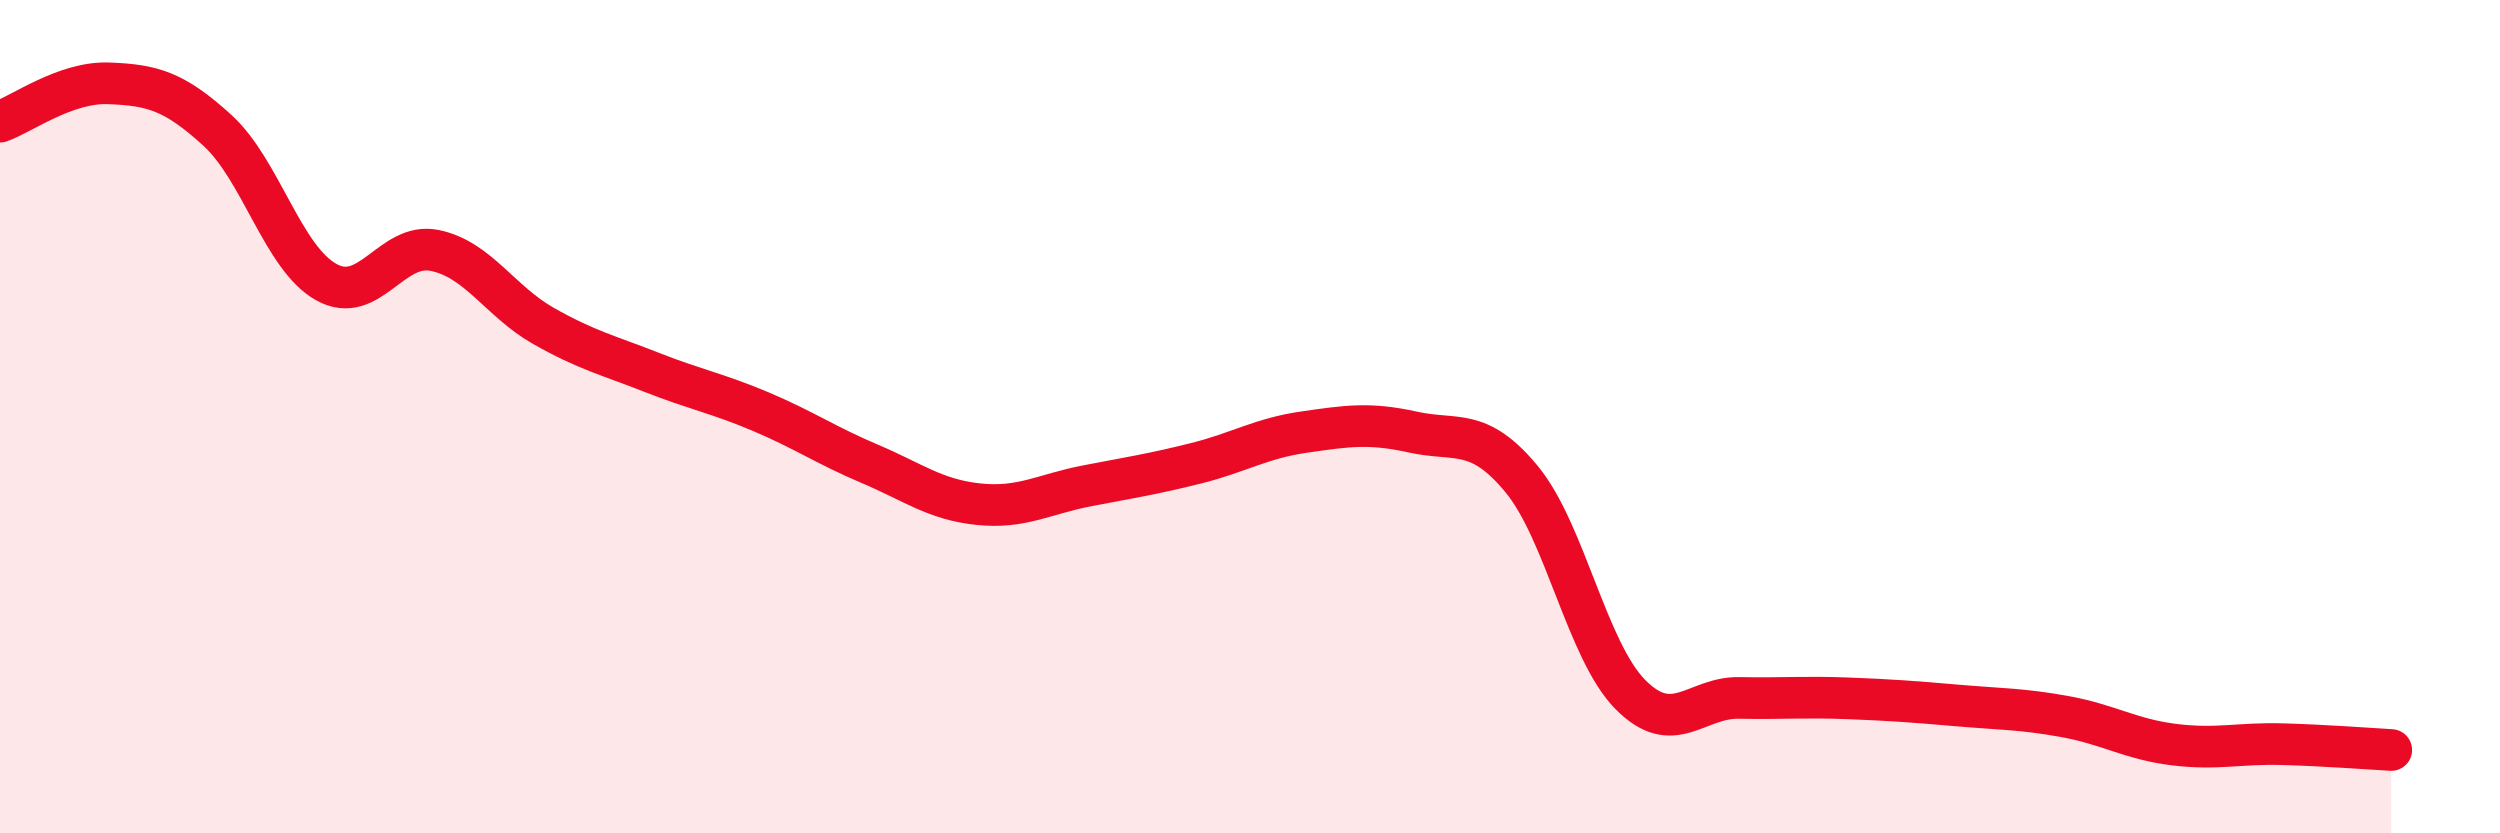 
    <svg width="60" height="20" viewBox="0 0 60 20" xmlns="http://www.w3.org/2000/svg">
      <path
        d="M 0,2.92 C 0.52,2.74 1.57,1.96 2.61,2 C 3.65,2.04 4.18,2.18 5.22,3.13 C 6.26,4.08 6.79,6.19 7.83,6.77 C 8.87,7.35 9.39,5.8 10.43,6.01 C 11.47,6.22 12,7.23 13.04,7.82 C 14.08,8.41 14.61,8.53 15.65,8.94 C 16.69,9.35 17.22,9.44 18.26,9.88 C 19.3,10.32 19.83,10.69 20.87,11.13 C 21.91,11.57 22.44,11.99 23.48,12.1 C 24.52,12.21 25.05,11.86 26.09,11.66 C 27.13,11.46 27.66,11.38 28.7,11.12 C 29.74,10.86 30.26,10.52 31.3,10.37 C 32.34,10.22 32.87,10.14 33.91,10.37 C 34.95,10.6 35.48,10.24 36.52,11.5 C 37.56,12.76 38.09,15.62 39.13,16.67 C 40.17,17.72 40.7,16.73 41.74,16.75 C 42.78,16.77 43.31,16.72 44.35,16.76 C 45.39,16.8 45.92,16.84 46.96,16.93 C 48,17.02 48.53,17.01 49.57,17.2 C 50.61,17.39 51.13,17.74 52.17,17.87 C 53.21,18 53.74,17.83 54.78,17.86 C 55.82,17.89 56.87,17.97 57.39,18L57.39 20L0 20Z"
        fill="#EB0A25"
        opacity="0.1"
        stroke-linecap="round"
        stroke-linejoin="round"
      />
      <path
        d="M 0,2.92 C 0.52,2.74 1.57,1.96 2.61,2 C 3.65,2.04 4.18,2.18 5.22,3.13 C 6.26,4.08 6.79,6.19 7.83,6.77 C 8.87,7.35 9.39,5.8 10.43,6.01 C 11.47,6.22 12,7.23 13.04,7.82 C 14.08,8.41 14.61,8.53 15.65,8.94 C 16.69,9.35 17.22,9.44 18.26,9.88 C 19.3,10.32 19.83,10.69 20.87,11.13 C 21.91,11.57 22.44,11.99 23.48,12.1 C 24.52,12.21 25.05,11.86 26.09,11.66 C 27.13,11.46 27.66,11.38 28.7,11.12 C 29.74,10.86 30.26,10.52 31.3,10.37 C 32.34,10.22 32.87,10.14 33.91,10.37 C 34.95,10.6 35.48,10.24 36.52,11.5 C 37.56,12.76 38.09,15.62 39.13,16.67 C 40.17,17.72 40.7,16.73 41.74,16.75 C 42.78,16.77 43.31,16.72 44.35,16.76 C 45.39,16.8 45.92,16.84 46.96,16.93 C 48,17.02 48.53,17.01 49.57,17.2 C 50.61,17.39 51.13,17.74 52.17,17.87 C 53.21,18 53.74,17.83 54.78,17.86 C 55.82,17.89 56.87,17.97 57.39,18"
        stroke="#EB0A25"
        stroke-width="1"
        fill="none"
        stroke-linecap="round"
        stroke-linejoin="round"
      />
    </svg>
  